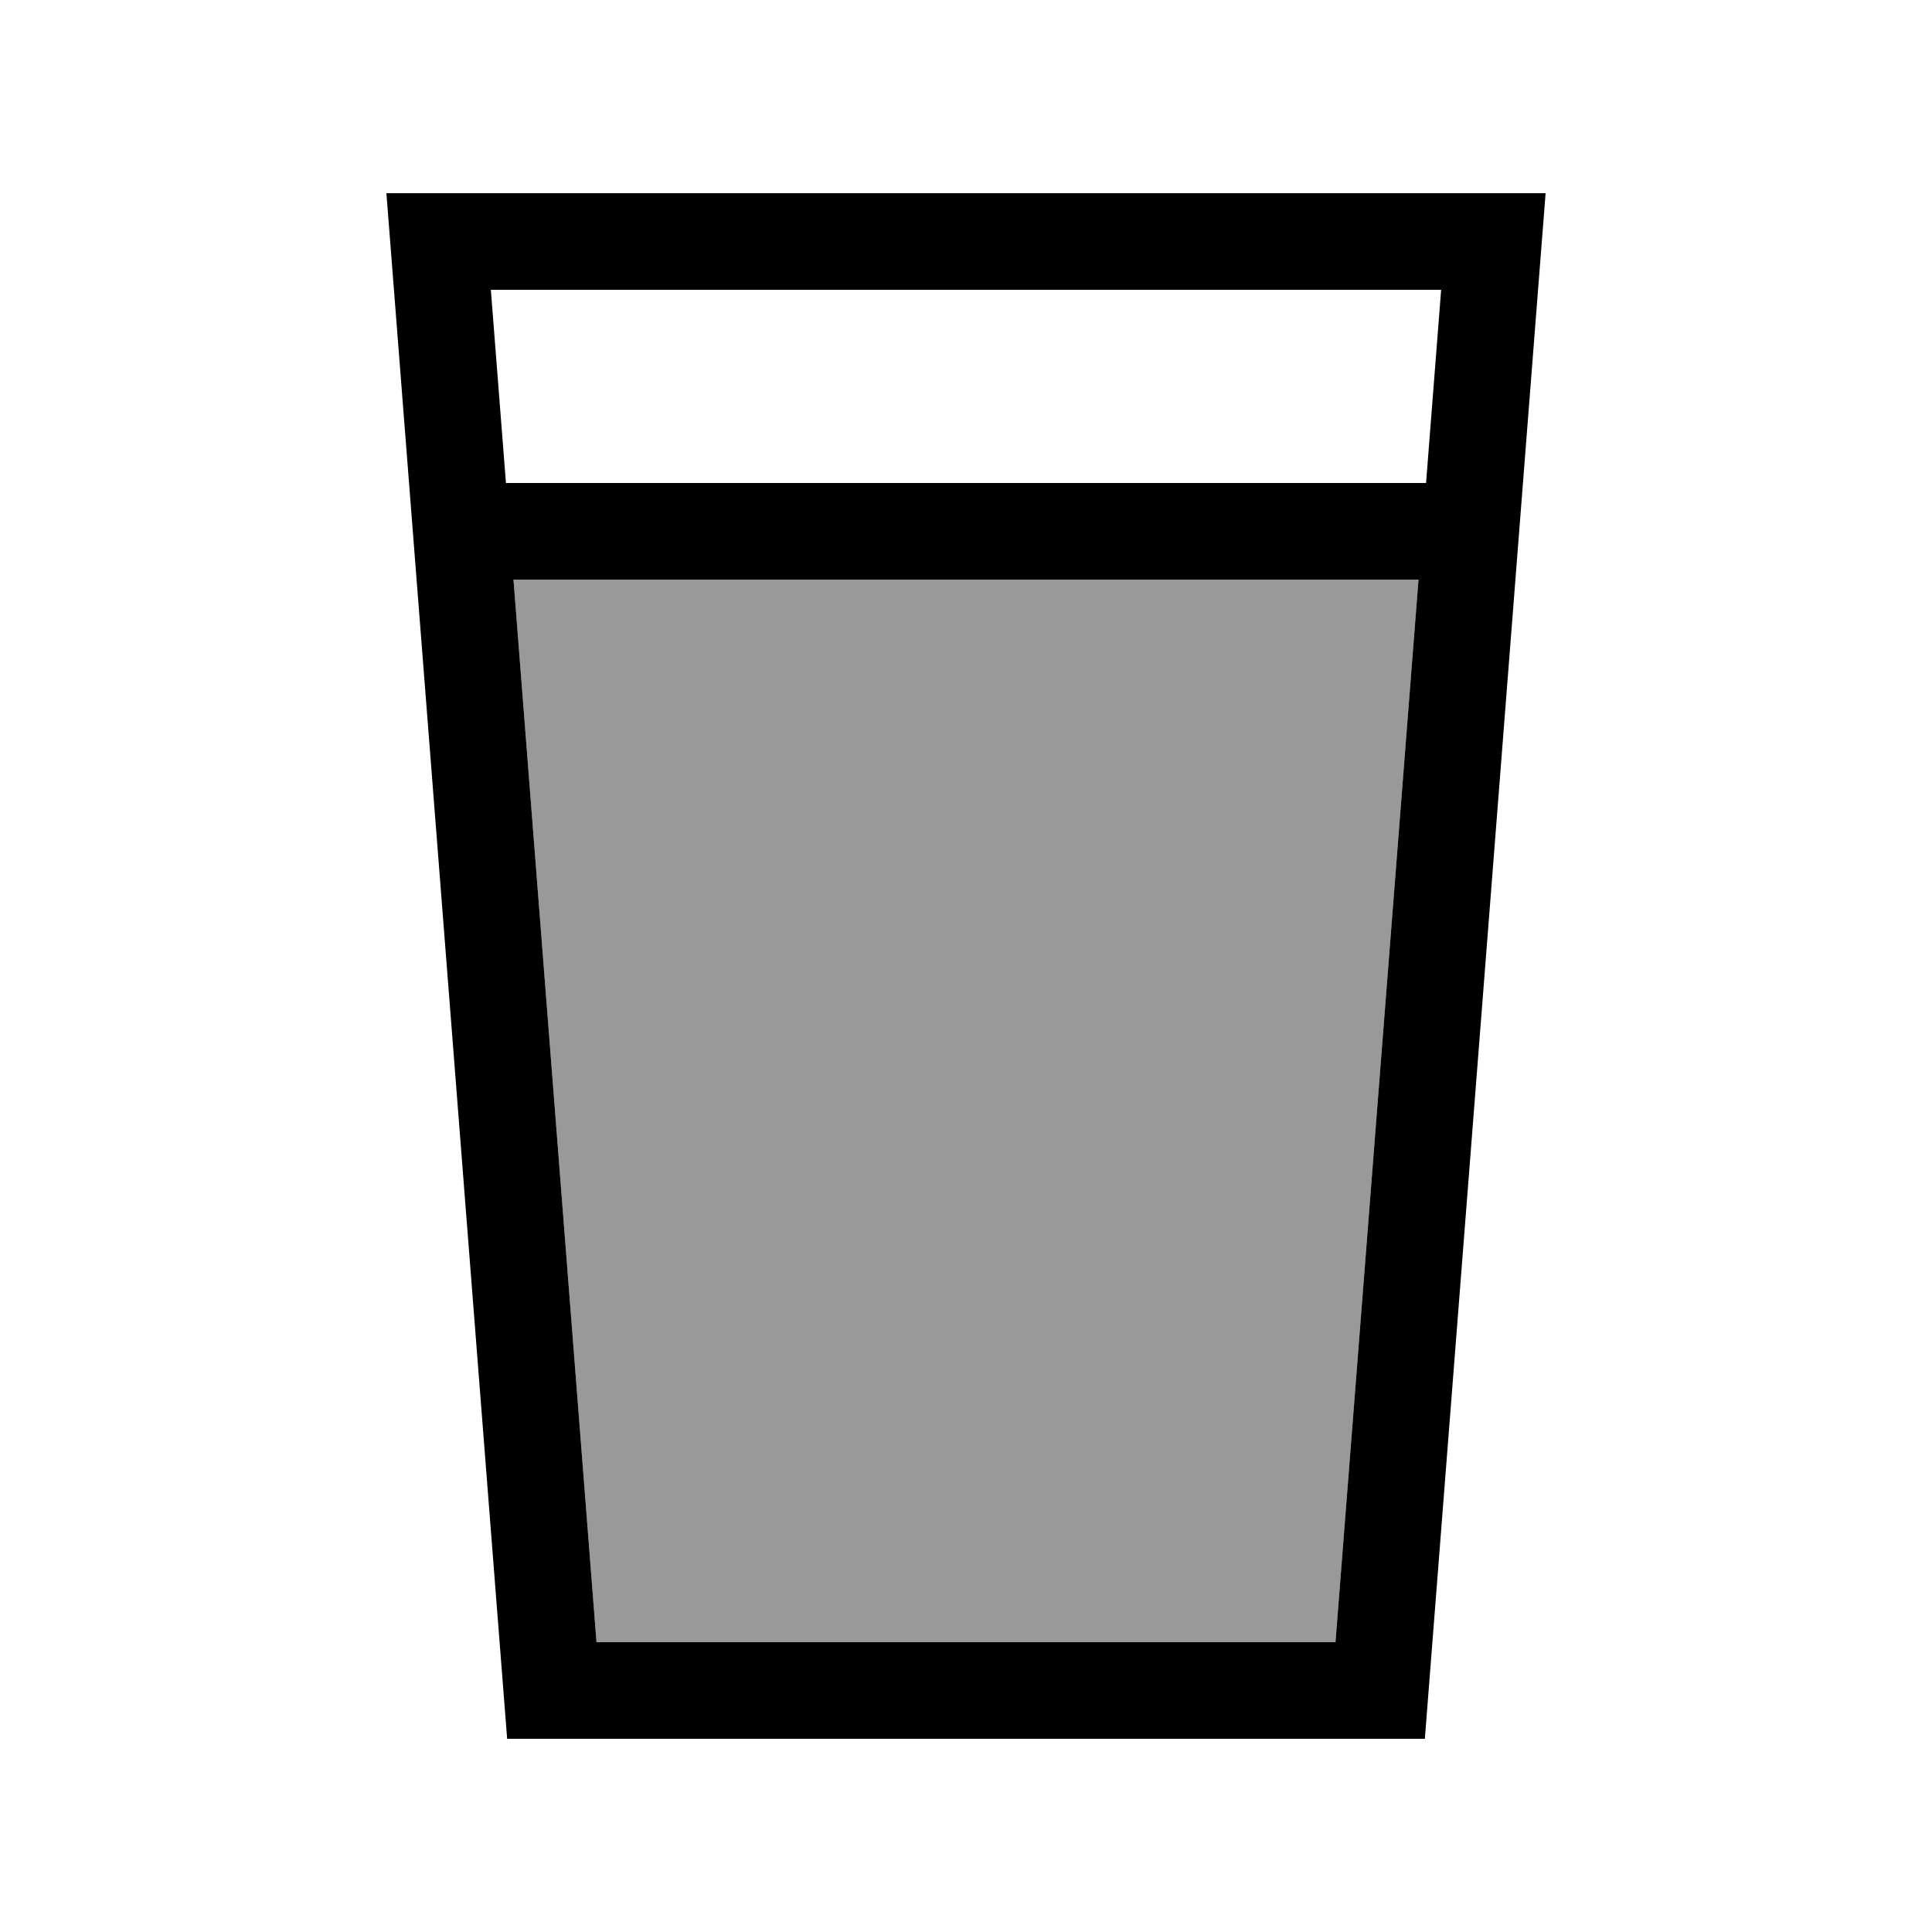 <svg xmlns="http://www.w3.org/2000/svg" viewBox="0 0 640 640"><!--! Font Awesome Pro 7.1.0 by @fontawesome - https://fontawesome.com License - https://fontawesome.com/license (Commercial License) Copyright 2025 Fonticons, Inc. --><path opacity=".4" fill="currentColor" d="M170.1 192L469.9 192L442.4 544L197.6 544L170.1 192z"/><path fill="currentColor" d="M170.1 192L469.9 192L442.4 544L197.6 544L170.1 192zM167.6 160L162.6 96L477.4 96L472.4 160L167.6 160zM168 576L472 576L509.5 96L512 64L128 64L130.5 96L168 576z"/></svg>